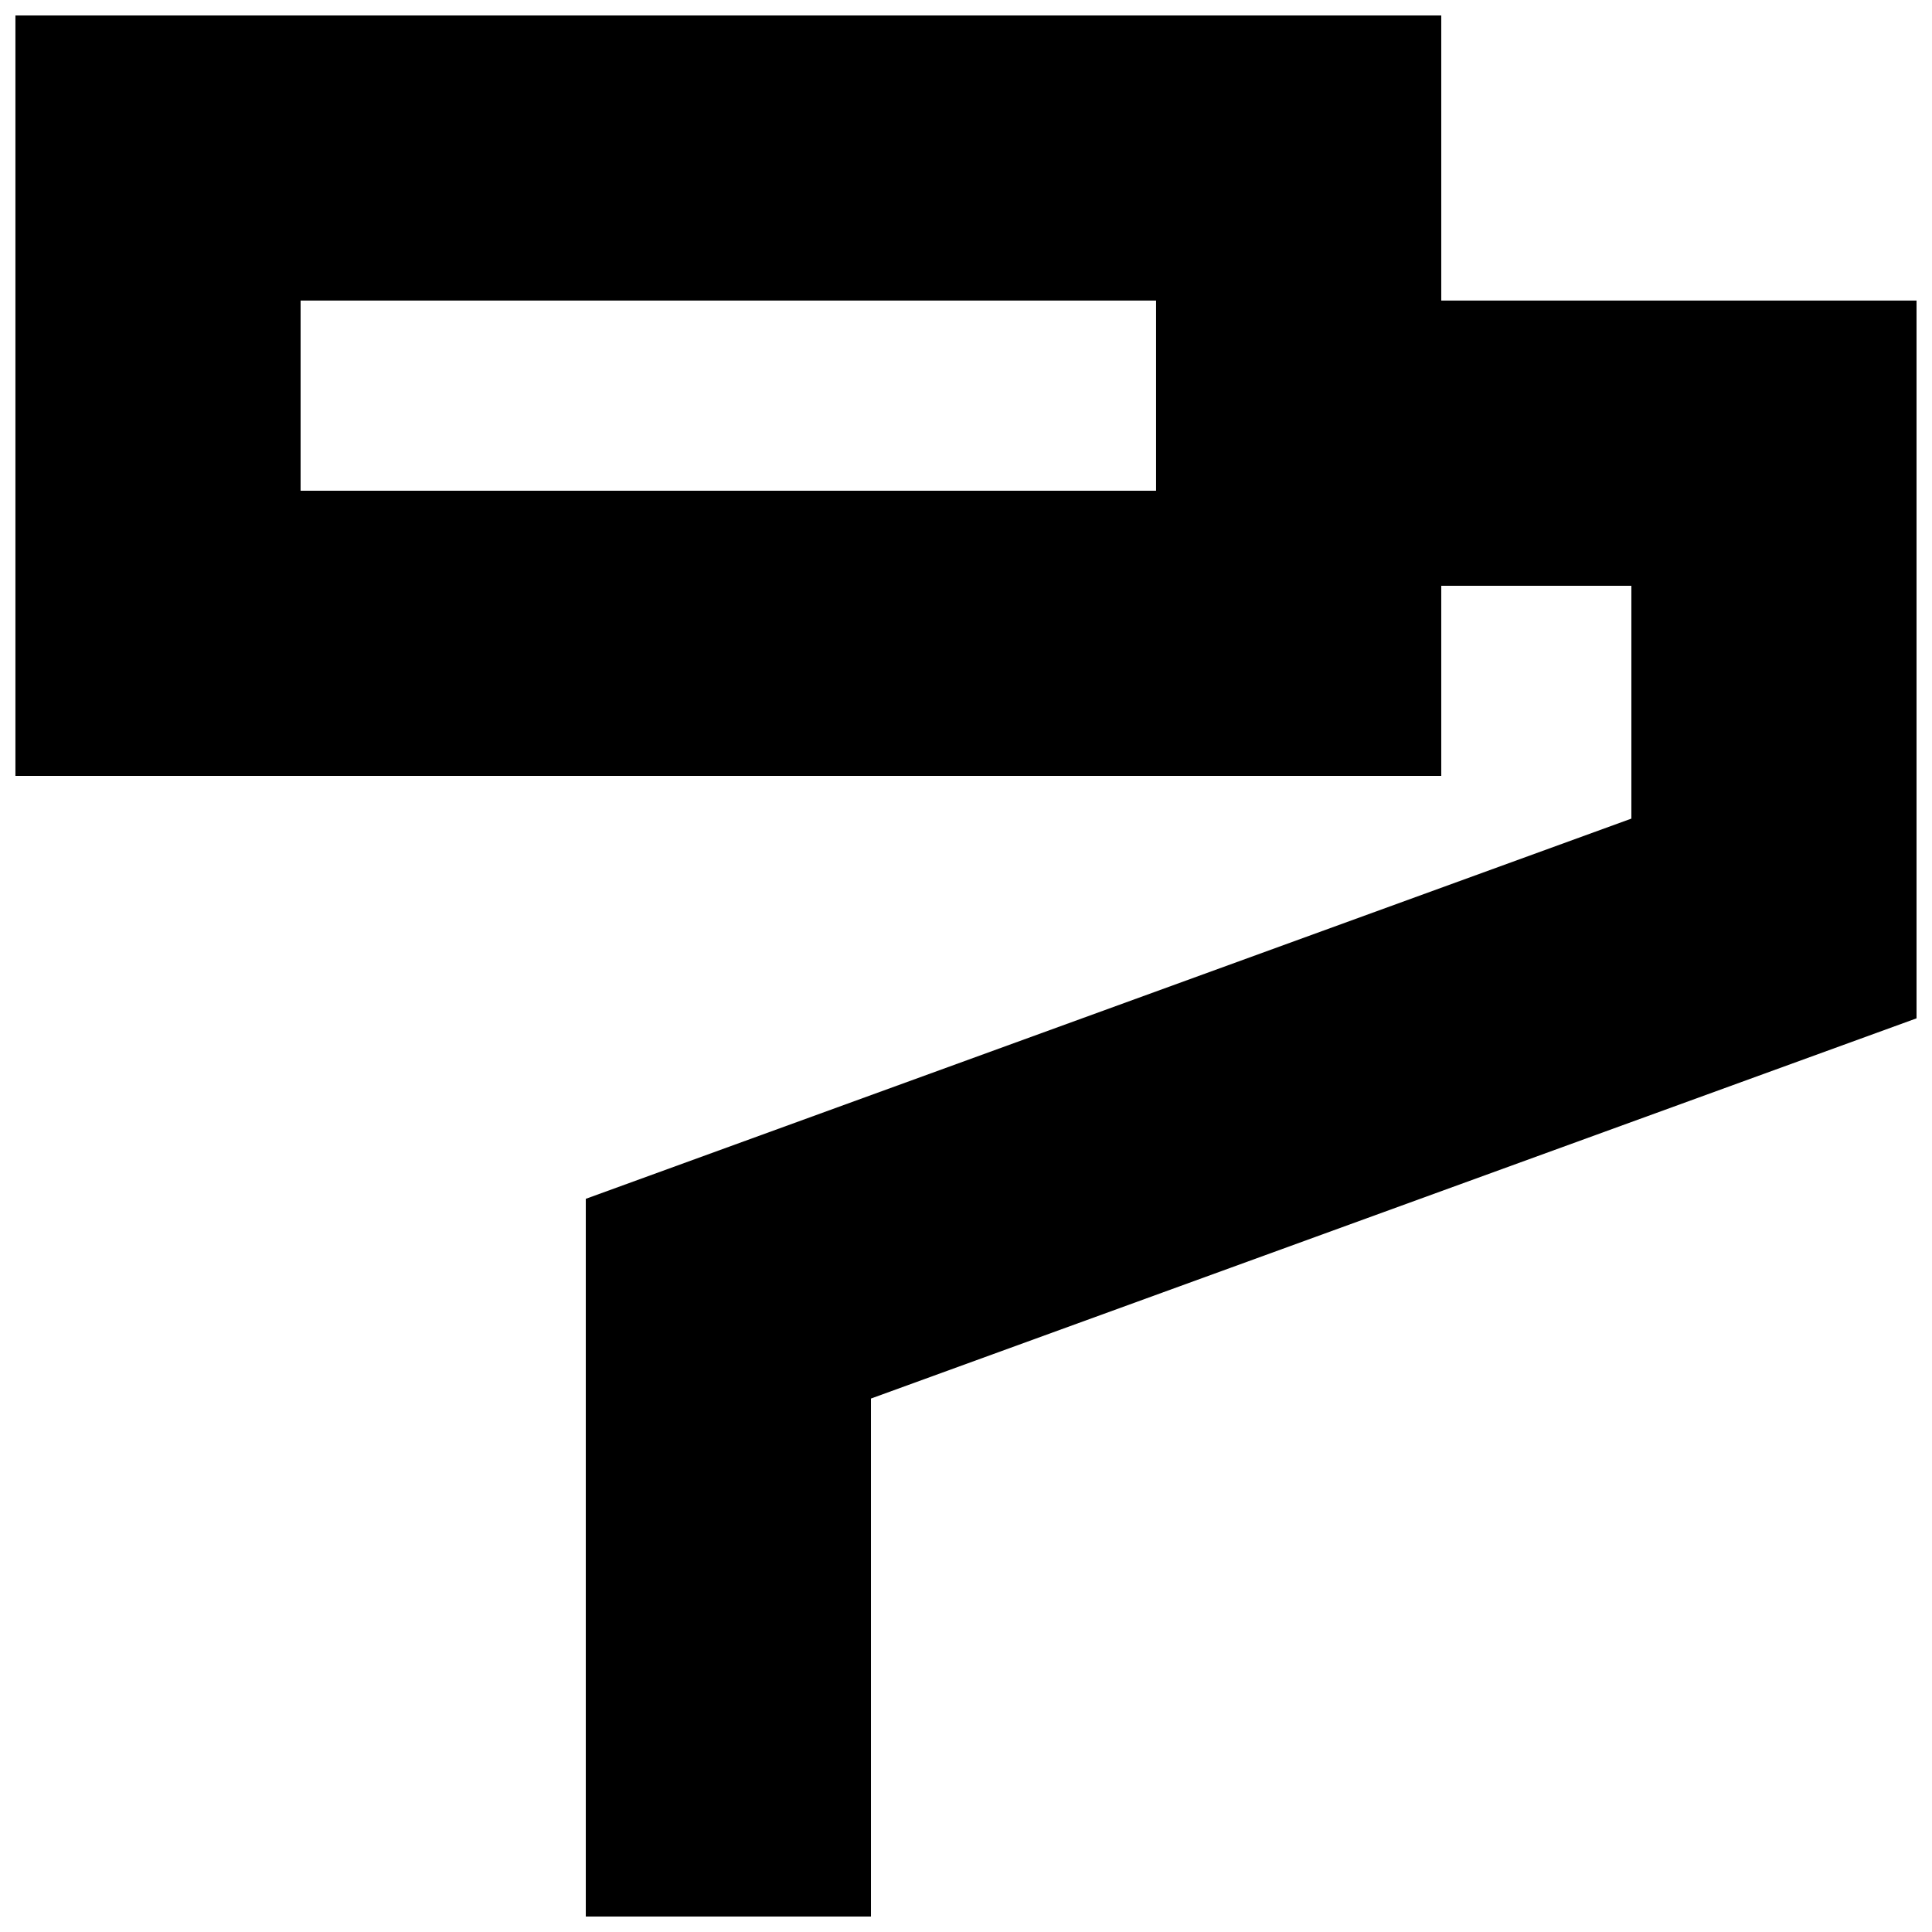 <?xml version="1.0" encoding="UTF-8"?>
<!-- Uploaded to: ICON Repo, www.svgrepo.com, Generator: ICON Repo Mixer Tools -->
<svg width="800px" height="800px" version="1.1" viewBox="144 144 512 512" xmlns="http://www.w3.org/2000/svg">
 <defs>
  <clipPath id="a">
   <path d="m148.09 148.09h503.81v503.81h-503.81z"/>
  </clipPath>
 </defs>
 <g clip-path="url(#a)">
  <path d="m525.95 223.66h125.95v190.21l-277.09 100.76v137.27h-75.57v-190.2l277.09-100.76v-61.699h-50.383v50.379h-377.86v-201.52h377.86zm-302.29 0v50.383h226.71v-50.383z" fill-rule="evenodd"/>
 </g>
</svg>